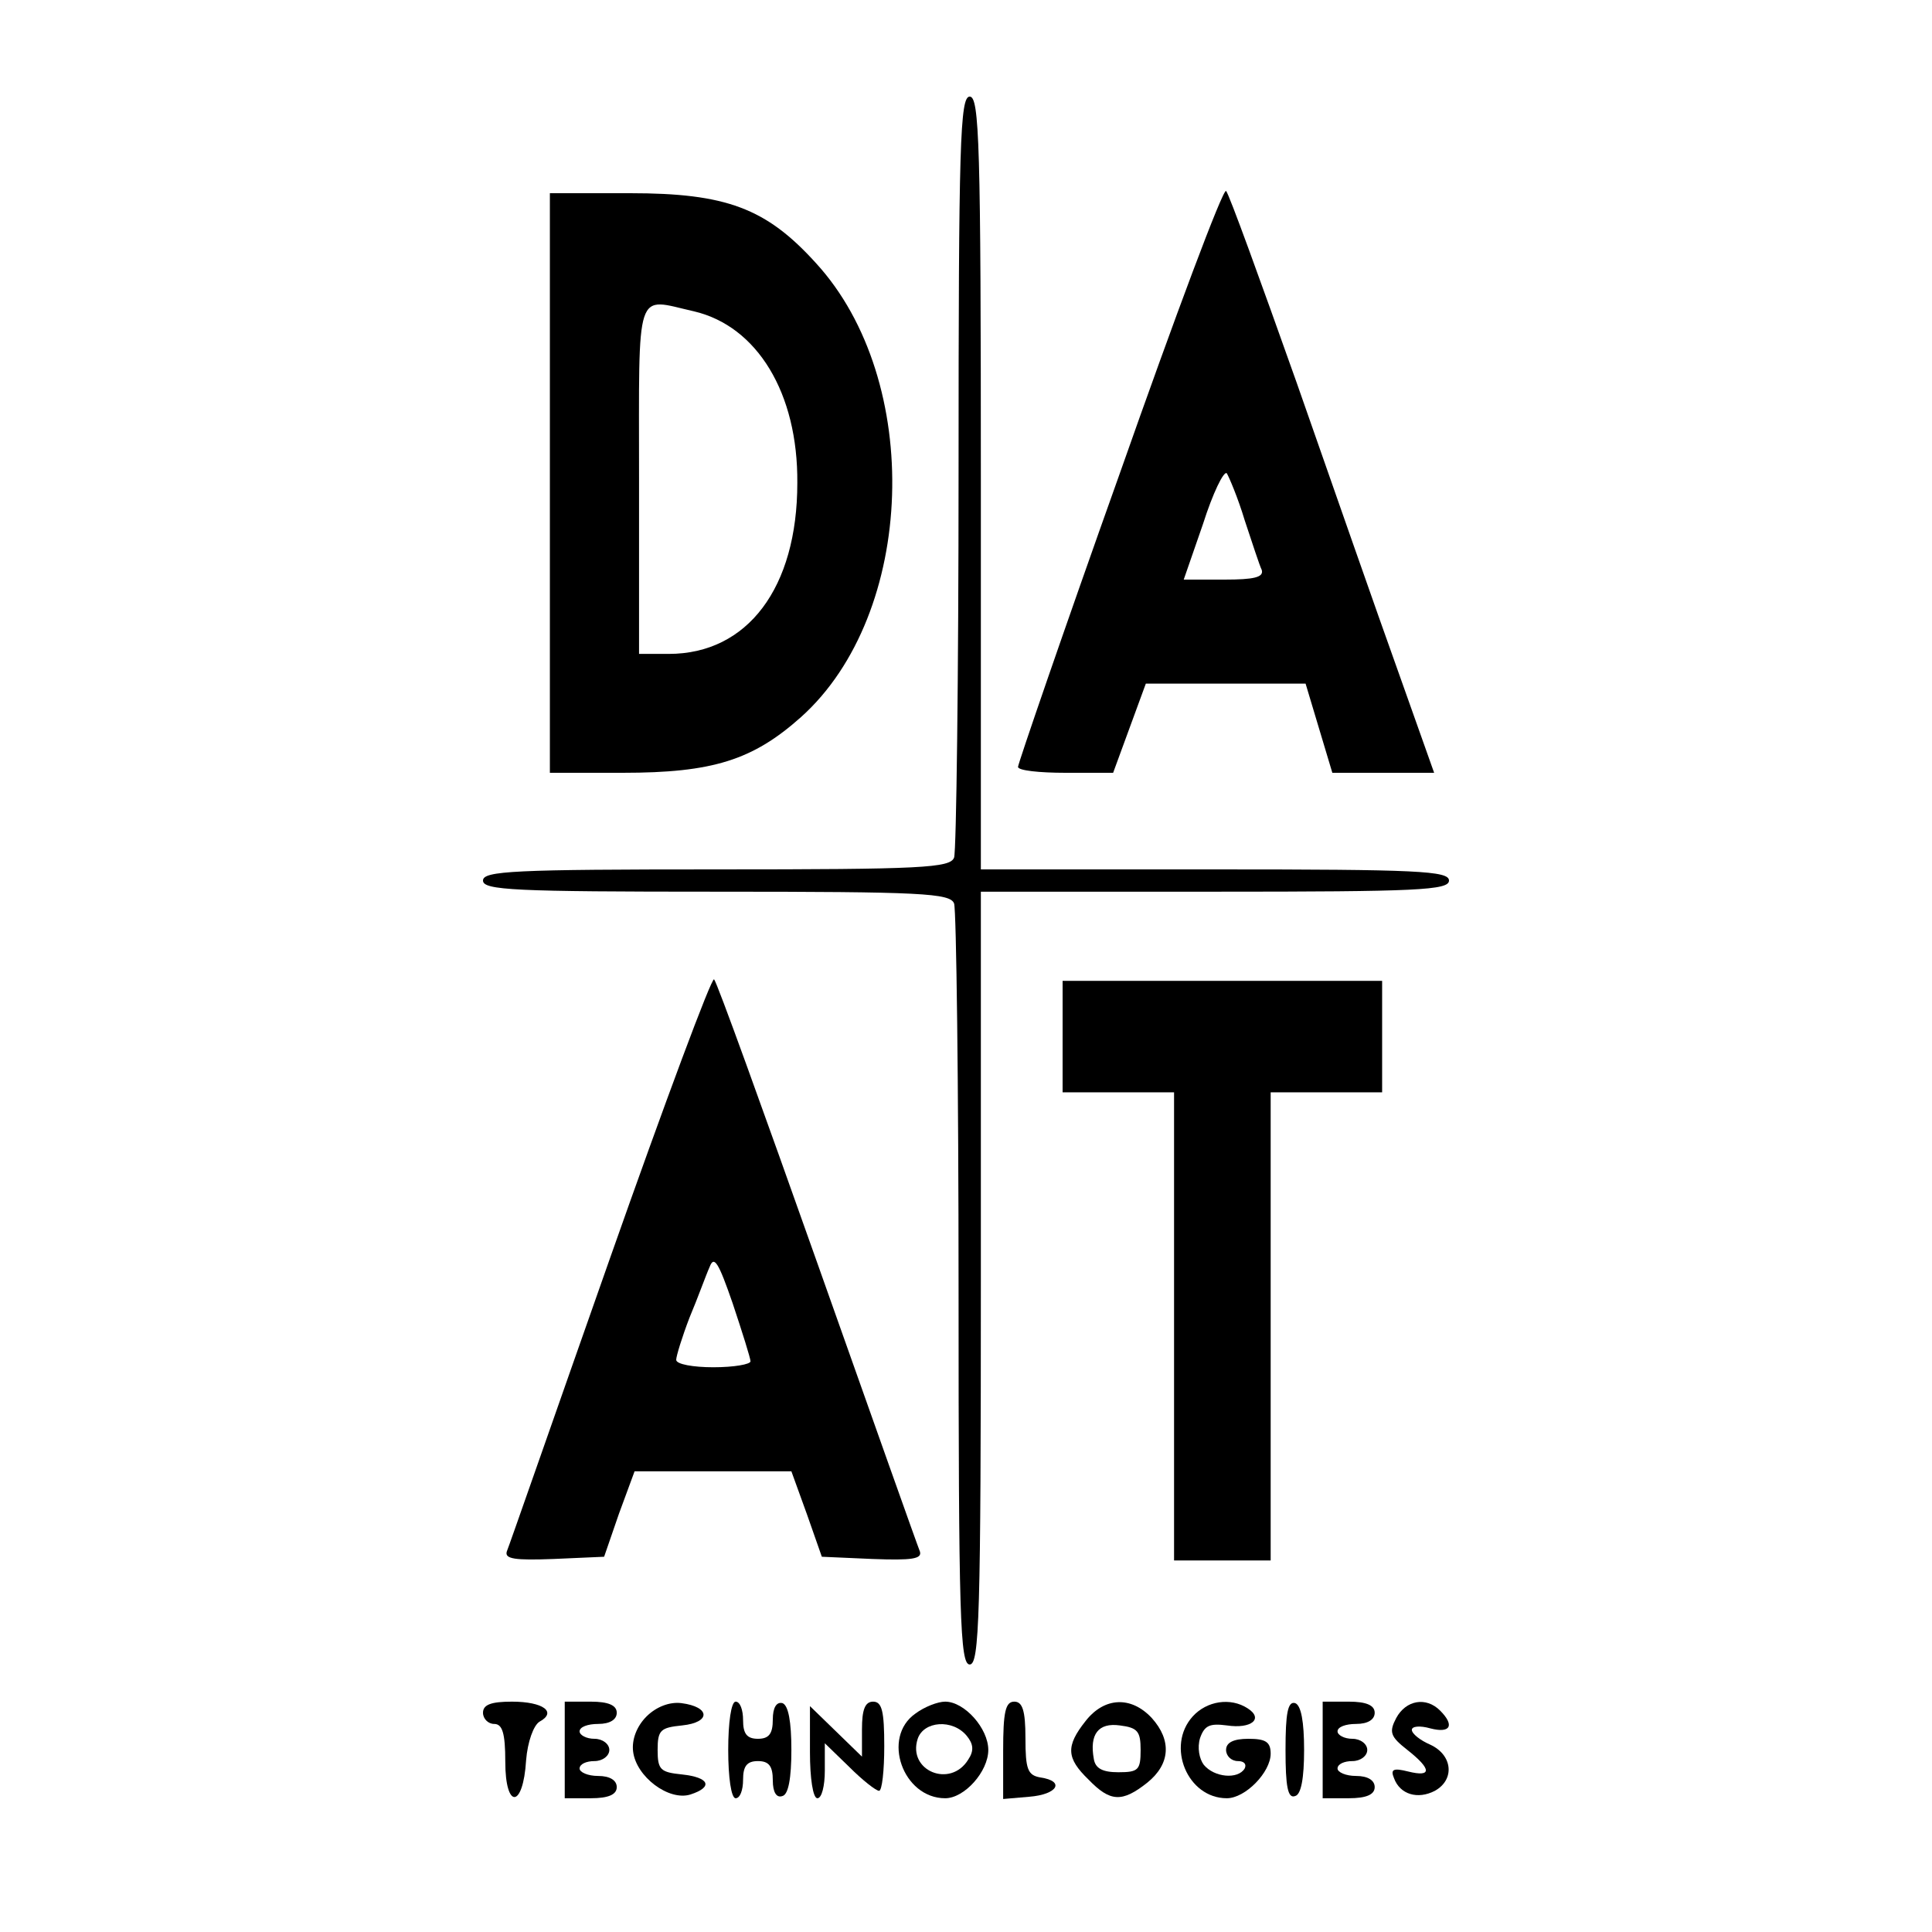 <?xml version="1.0" standalone="no"?>
<!DOCTYPE svg PUBLIC "-//W3C//DTD SVG 20010904//EN"
 "http://www.w3.org/TR/2001/REC-SVG-20010904/DTD/svg10.dtd">
<svg version="1.0" xmlns="http://www.w3.org/2000/svg"
 width="260pt" height="260pt" viewBox="0 0 260 260"
 preserveAspectRatio="xMidYMid meet">
<g transform="translate(0,260) scale(0.1,-0.1)"
fill="#000000" stroke="none">
<path d="M1290 1966 c0 -277 -3 -511 -6 -520 -5 -14 -43 -16 -320 -16 -272 0
-314 -2 -314 -15 0 -13 42 -15 314 -15 277 0 315 -2 320 -16 3 -9 6 -243 6
-520 0 -441 2 -504 15 -504 13 0 15 64 15 520 l0 520 315 0 c273 0 315 2 315
15 0 13 -42 15 -315 15 l-315 0 0 520 c0 456 -2 520 -15 520 -13 0 -15 -63
-15 -504z"/>
<path d="M1507 1963 c-76 -213 -137 -391 -137 -395 0 -5 29 -8 64 -8 l64 0 22
60 22 60 108 0 107 0 18 -60 18 -60 68 0 69 0 -49 138 c-27 75 -88 250 -136
387 -49 138 -91 254 -95 258 -4 4 -68 -167 -143 -380z m168 -63 c10 -30 20
-61 23 -67 3 -10 -11 -13 -50 -13 l-55 0 26 75 c13 41 28 72 32 68 3 -5 15
-33 24 -63z"/>
<path d="M740 1950 l0 -390 98 0 c121 0 175 17 240 75 155 139 165 453 20 611
-67 74 -121 94 -250 94 l-108 0 0 -390z m194 231 c85 -20 140 -110 139 -231 0
-141 -67 -230 -173 -230 l-40 0 0 235 c0 263 -6 244 74 226z"/>
<path d="M821 907 c-74 -210 -136 -388 -139 -395 -3 -10 11 -12 63 -10 l68 3
20 58 21 57 106 0 105 0 21 -58 20 -57 68 -3 c53 -2 67 0 64 10 -3 7 -65 182
-138 388 -73 206 -135 378 -139 382 -3 4 -66 -165 -140 -375z m189 -139 c0 -4
-22 -8 -50 -8 -27 0 -50 4 -50 10 0 5 8 31 18 57 11 26 22 57 27 68 6 16 12 6
31 -49 13 -39 24 -74 24 -78z"/>
<path d="M1430 1205 l0 -75 75 0 75 0 0 -315 0 -315 65 0 65 0 0 315 0 315 75
0 75 0 0 75 0 75 -215 0 -215 0 0 -75z"/>
<path d="M650 295 c0 -8 7 -15 15 -15 11 0 15 -12 15 -51 0 -64 24 -63 28 2 2
25 10 47 18 52 24 13 5 27 -37 27 -28 0 -39 -4 -39 -15z"/>
<path d="M760 245 l0 -65 35 0 c24 0 35 5 35 15 0 9 -9 15 -25 15 -14 0 -25 5
-25 10 0 6 9 10 20 10 11 0 20 7 20 15 0 8 -9 15 -20 15 -11 0 -20 5 -20 10 0
6 11 10 25 10 16 0 25 6 25 15 0 10 -11 15 -35 15 l-35 0 0 -65z"/>
<path d="M870 290 c-13 -13 -20 -31 -18 -47 4 -34 48 -67 77 -58 31 10 26 23
-11 27 -29 3 -33 6 -33 33 0 27 4 30 33 33 39 4 38 25 -1 30 -16 2 -34 -5 -47
-18z"/>
<path d="M980 245 c0 -37 4 -65 10 -65 6 0 10 11 10 25 0 18 5 25 20 25 15 0
20 -7 20 -26 0 -16 5 -24 13 -21 8 2 12 24 12 62 0 38 -4 60 -12 63 -8 2 -13
-6 -13 -22 0 -19 -5 -26 -20 -26 -15 0 -20 7 -20 25 0 14 -4 25 -10 25 -6 0
-10 -28 -10 -65z"/>
<path d="M1160 273 l0 -37 -35 34 -35 34 0 -62 c0 -35 4 -62 10 -62 6 0 10 17
10 37 l0 37 33 -32 c18 -18 36 -32 40 -32 4 0 7 27 7 60 0 47 -3 60 -15 60
-11 0 -15 -11 -15 -37z"/>
<path d="M1232 294 c-46 -32 -17 -114 40 -114 26 0 58 36 58 65 0 29 -32 65
-58 65 -10 0 -28 -7 -40 -16z m69 -30 c9 -11 10 -20 2 -32 -24 -39 -82 -15
-68 28 8 24 47 27 66 4z"/>
<path d="M1350 244 l0 -65 35 3 c38 3 49 21 15 26 -17 3 -20 11 -20 53 0 37
-4 49 -15 49 -12 0 -15 -14 -15 -66z"/>
<path d="M1461 284 c-27 -34 -26 -50 4 -79 29 -30 45 -31 79 -4 31 25 33 57 6
87 -28 30 -64 28 -89 -4z m74 -39 c0 -27 -3 -30 -30 -30 -21 0 -31 5 -33 18
-6 33 6 49 35 45 24 -3 28 -8 28 -33z"/>
<path d="M1605 290 c-36 -40 -7 -110 46 -110 25 0 59 35 59 60 0 16 -7 20 -30
20 -20 0 -30 -5 -30 -15 0 -8 7 -15 16 -15 8 0 12 -4 9 -10 -9 -15 -41 -12
-55 5 -6 8 -9 23 -5 36 6 17 13 20 36 17 33 -5 50 9 28 23 -23 15 -55 10 -74
-11z"/>
<path d="M1730 245 c0 -49 3 -66 13 -62 8 2 12 24 12 62 0 38 -4 60 -12 63
-10 3 -13 -14 -13 -63z"/>
<path d="M1780 245 l0 -65 35 0 c24 0 35 5 35 15 0 9 -9 15 -25 15 -14 0 -25
5 -25 10 0 6 9 10 20 10 11 0 20 7 20 15 0 8 -9 15 -20 15 -11 0 -20 5 -20 10
0 6 11 10 25 10 16 0 25 6 25 15 0 10 -11 15 -35 15 l-35 0 0 -65z"/>
<path d="M1879 288 c-10 -19 -8 -25 15 -43 33 -26 33 -37 1 -29 -20 5 -24 3
-19 -9 8 -22 32 -29 55 -17 27 15 24 48 -6 62 -14 6 -25 15 -25 20 0 5 11 6
25 2 27 -7 33 4 13 24 -19 19 -46 14 -59 -10z"/>
</g>
</svg>

